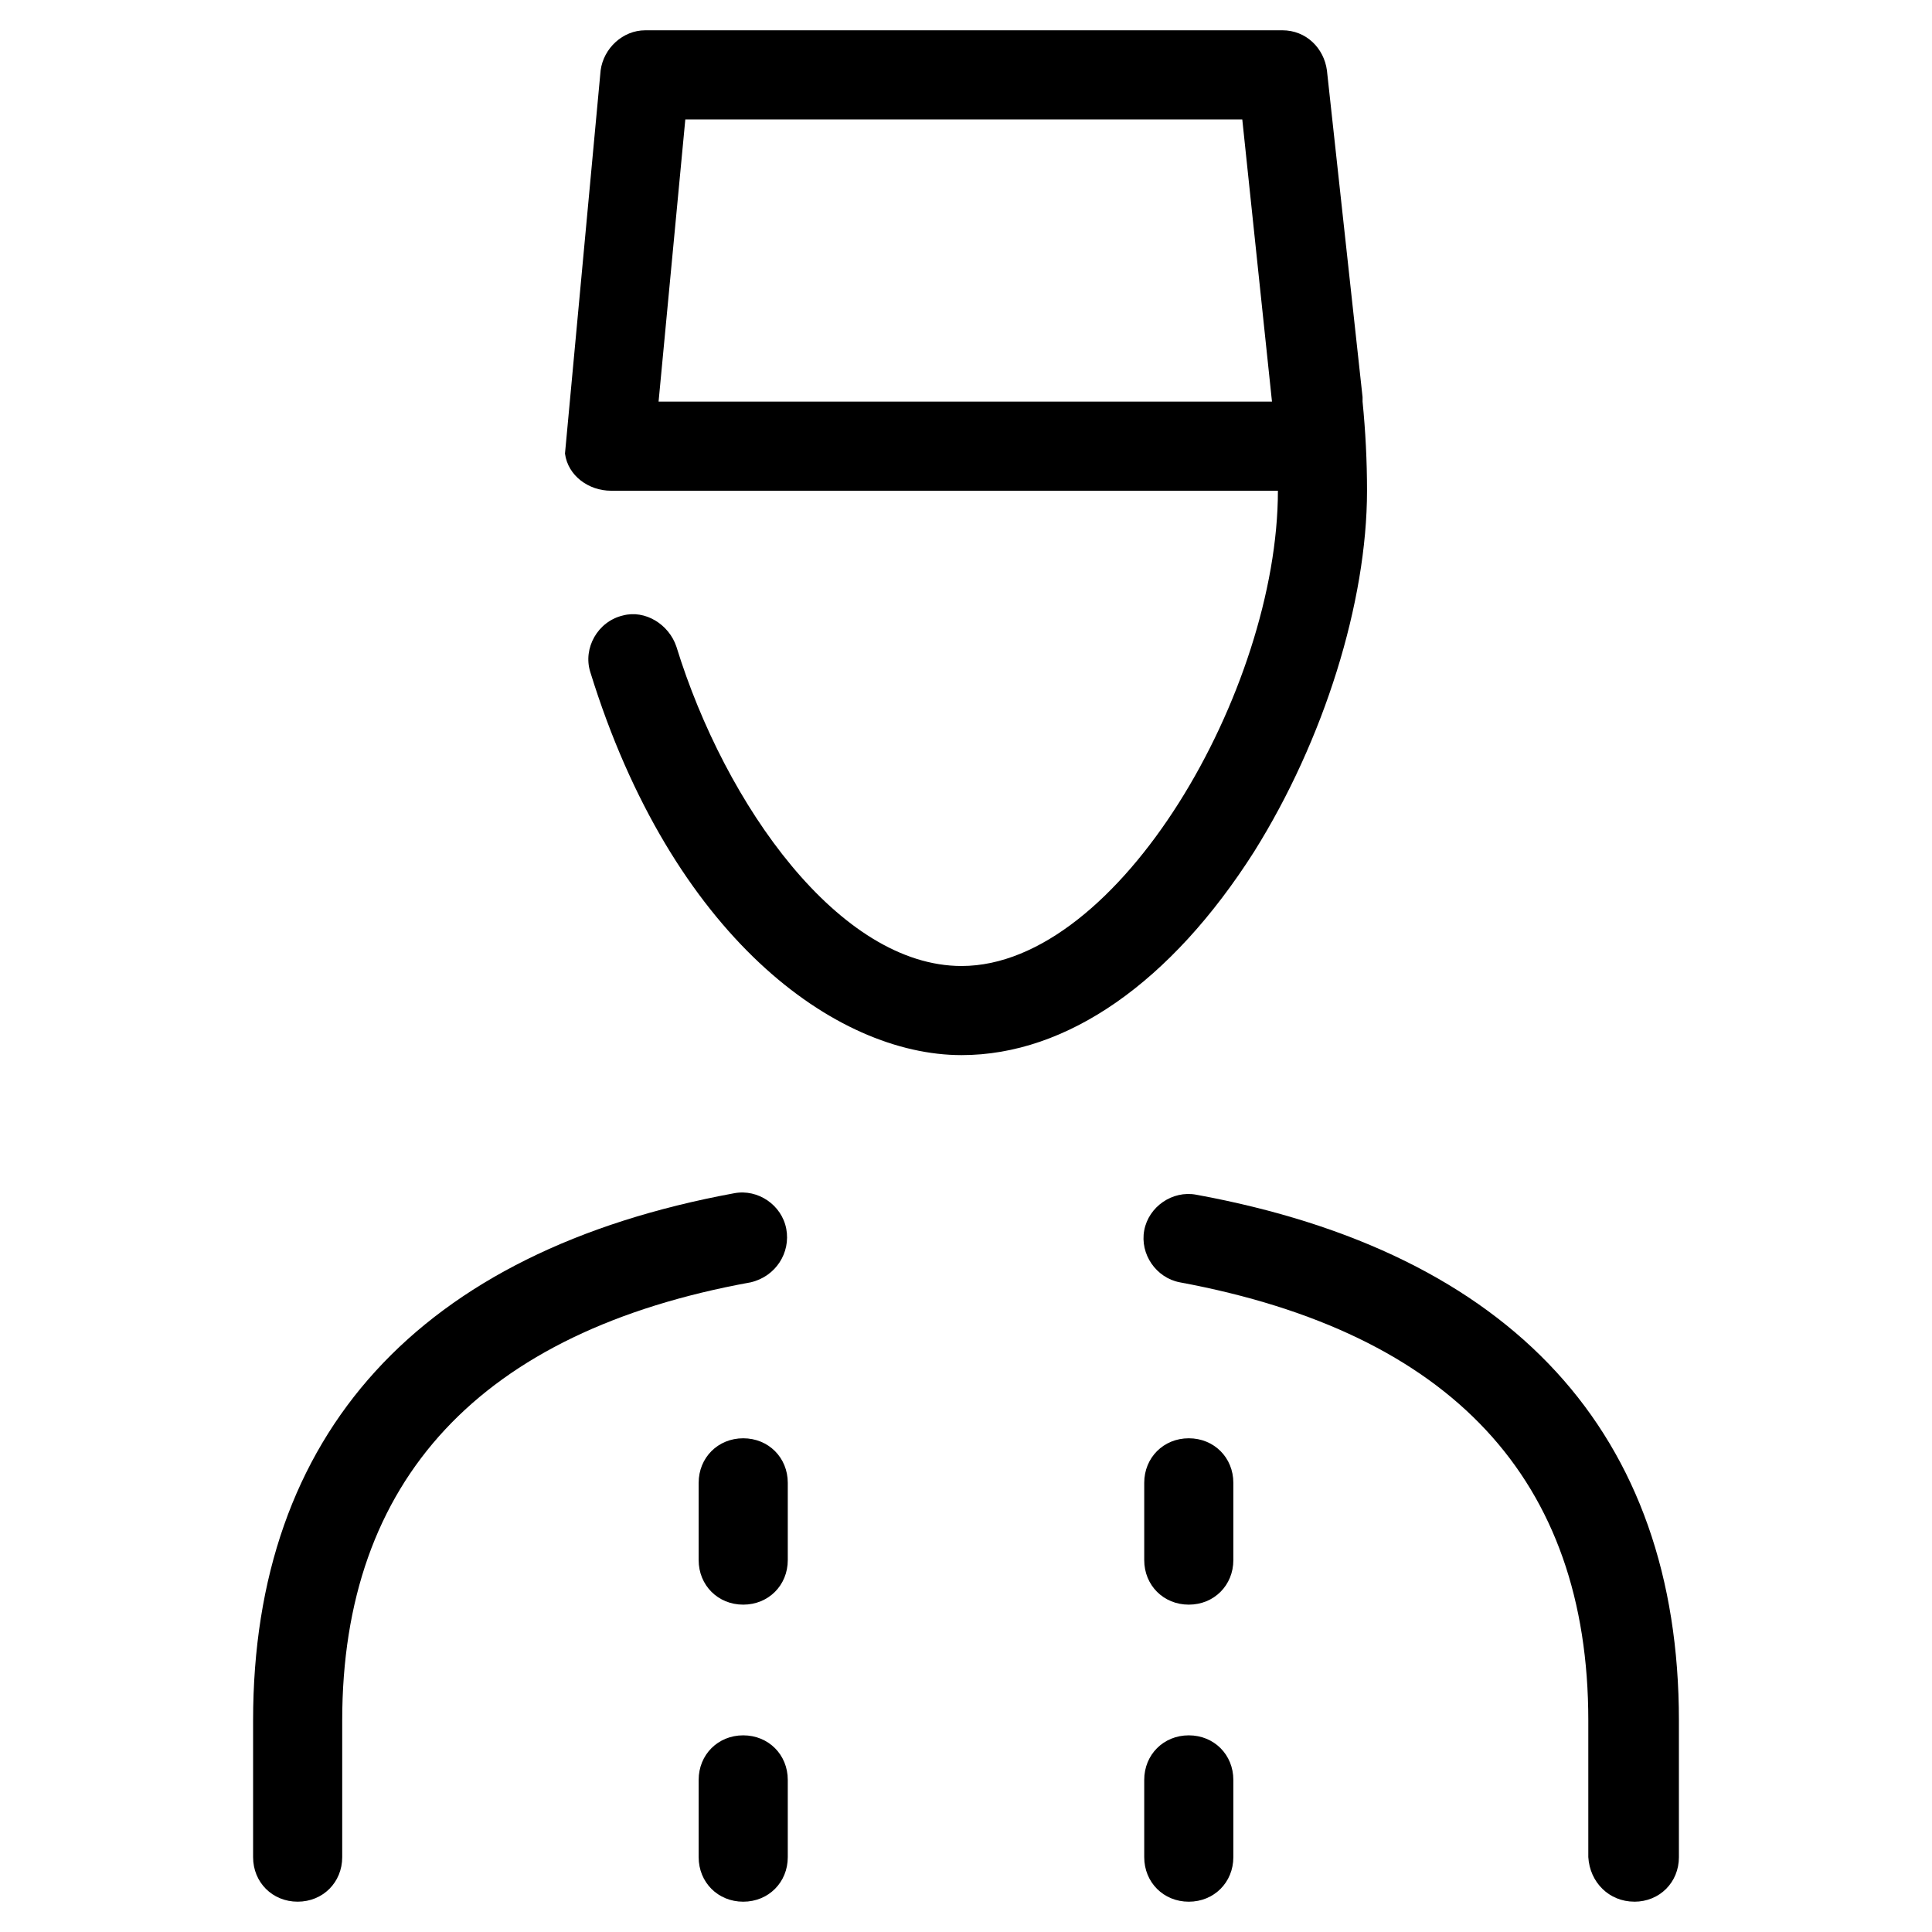 <?xml version="1.0" encoding="UTF-8"?>
<!-- Uploaded to: ICON Repo, www.iconrepo.com, Generator: ICON Repo Mixer Tools -->
<svg fill="#000000" width="800px" height="800px" version="1.1" viewBox="144 144 512 512" xmlns="http://www.w3.org/2000/svg">
 <g>
  <path d="m352.37 469.66c-1.18-6.297-7.477-10.629-13.777-9.445-83.441 15.352-127.52 63.766-127.52 139.73v36.211c0 6.691 5.117 11.809 11.809 11.809s11.809-5.117 11.809-11.809v-36.211c0-63.762 36.605-103.12 108.24-116.11 6.688-1.574 10.625-7.871 9.441-14.172z"/>
  <path d="m577.12 647.97c6.691 0 11.809-5.117 11.809-11.809v-36.211c0-75.965-44.082-123.98-127.92-139.34-6.297-1.18-12.594 3.148-13.777 9.445-1.18 6.297 3.148 12.594 9.445 13.777 72.027 13.383 108.24 52.348 108.24 116.11v36.211c0.398 6.691 5.516 11.809 12.203 11.809z"/>
  <path d="m340.96 647.97c6.691 0 11.809-5.117 11.809-11.809v-20.469c0-6.691-5.117-11.809-11.809-11.809-6.691 0-11.809 5.117-11.809 11.809v20.469c0 6.691 5.117 11.809 11.809 11.809z"/>
  <path d="m459.04 647.97c6.691 0 11.809-5.117 11.809-11.809v-20.469c0-6.691-5.117-11.809-11.809-11.809-6.691 0-11.809 5.117-11.809 11.809v20.469c0 6.691 5.117 11.809 11.809 11.809z"/>
  <path d="m352.77 536.97c0-6.691-5.117-11.809-11.809-11.809-6.691 0-11.809 5.117-11.809 11.809v20.469c0 6.691 5.117 11.809 11.809 11.809 6.691 0 11.809-5.117 11.809-11.809z"/>
  <path d="m470.85 536.97c0-6.691-5.117-11.809-11.809-11.809-6.691 0-11.809 5.117-11.809 11.809v20.469c0 6.691 5.117 11.809 11.809 11.809 6.691 0 11.809-5.117 11.809-11.809z"/>
  <path d="m476.36 369.69c18.5-29.52 29.914-66.125 29.914-95.645 0-7.871-0.395-15.742-1.18-23.617v-1.18l-9.445-86.594c-0.789-5.902-5.512-10.629-11.809-10.629l-168.86 0.004c-5.902 0-11.02 4.723-11.809 10.629l-9.445 101.55c0.789 5.902 6.297 9.84 12.203 9.84h176.73c0 52.742-42.117 125.95-83.836 125.95-32.273 0-62.582-42.508-75.57-84.625-1.973-5.906-8.27-9.84-14.172-8.266-6.691 1.574-10.629 8.66-8.66 14.957 21.648 70.059 64.945 101.55 98.398 101.55 27.945 0 55.5-19.285 77.539-53.922zm-157.83-119.26 7.086-74.785h147.6l7.871 74.785z"/>
 </g>
</svg>